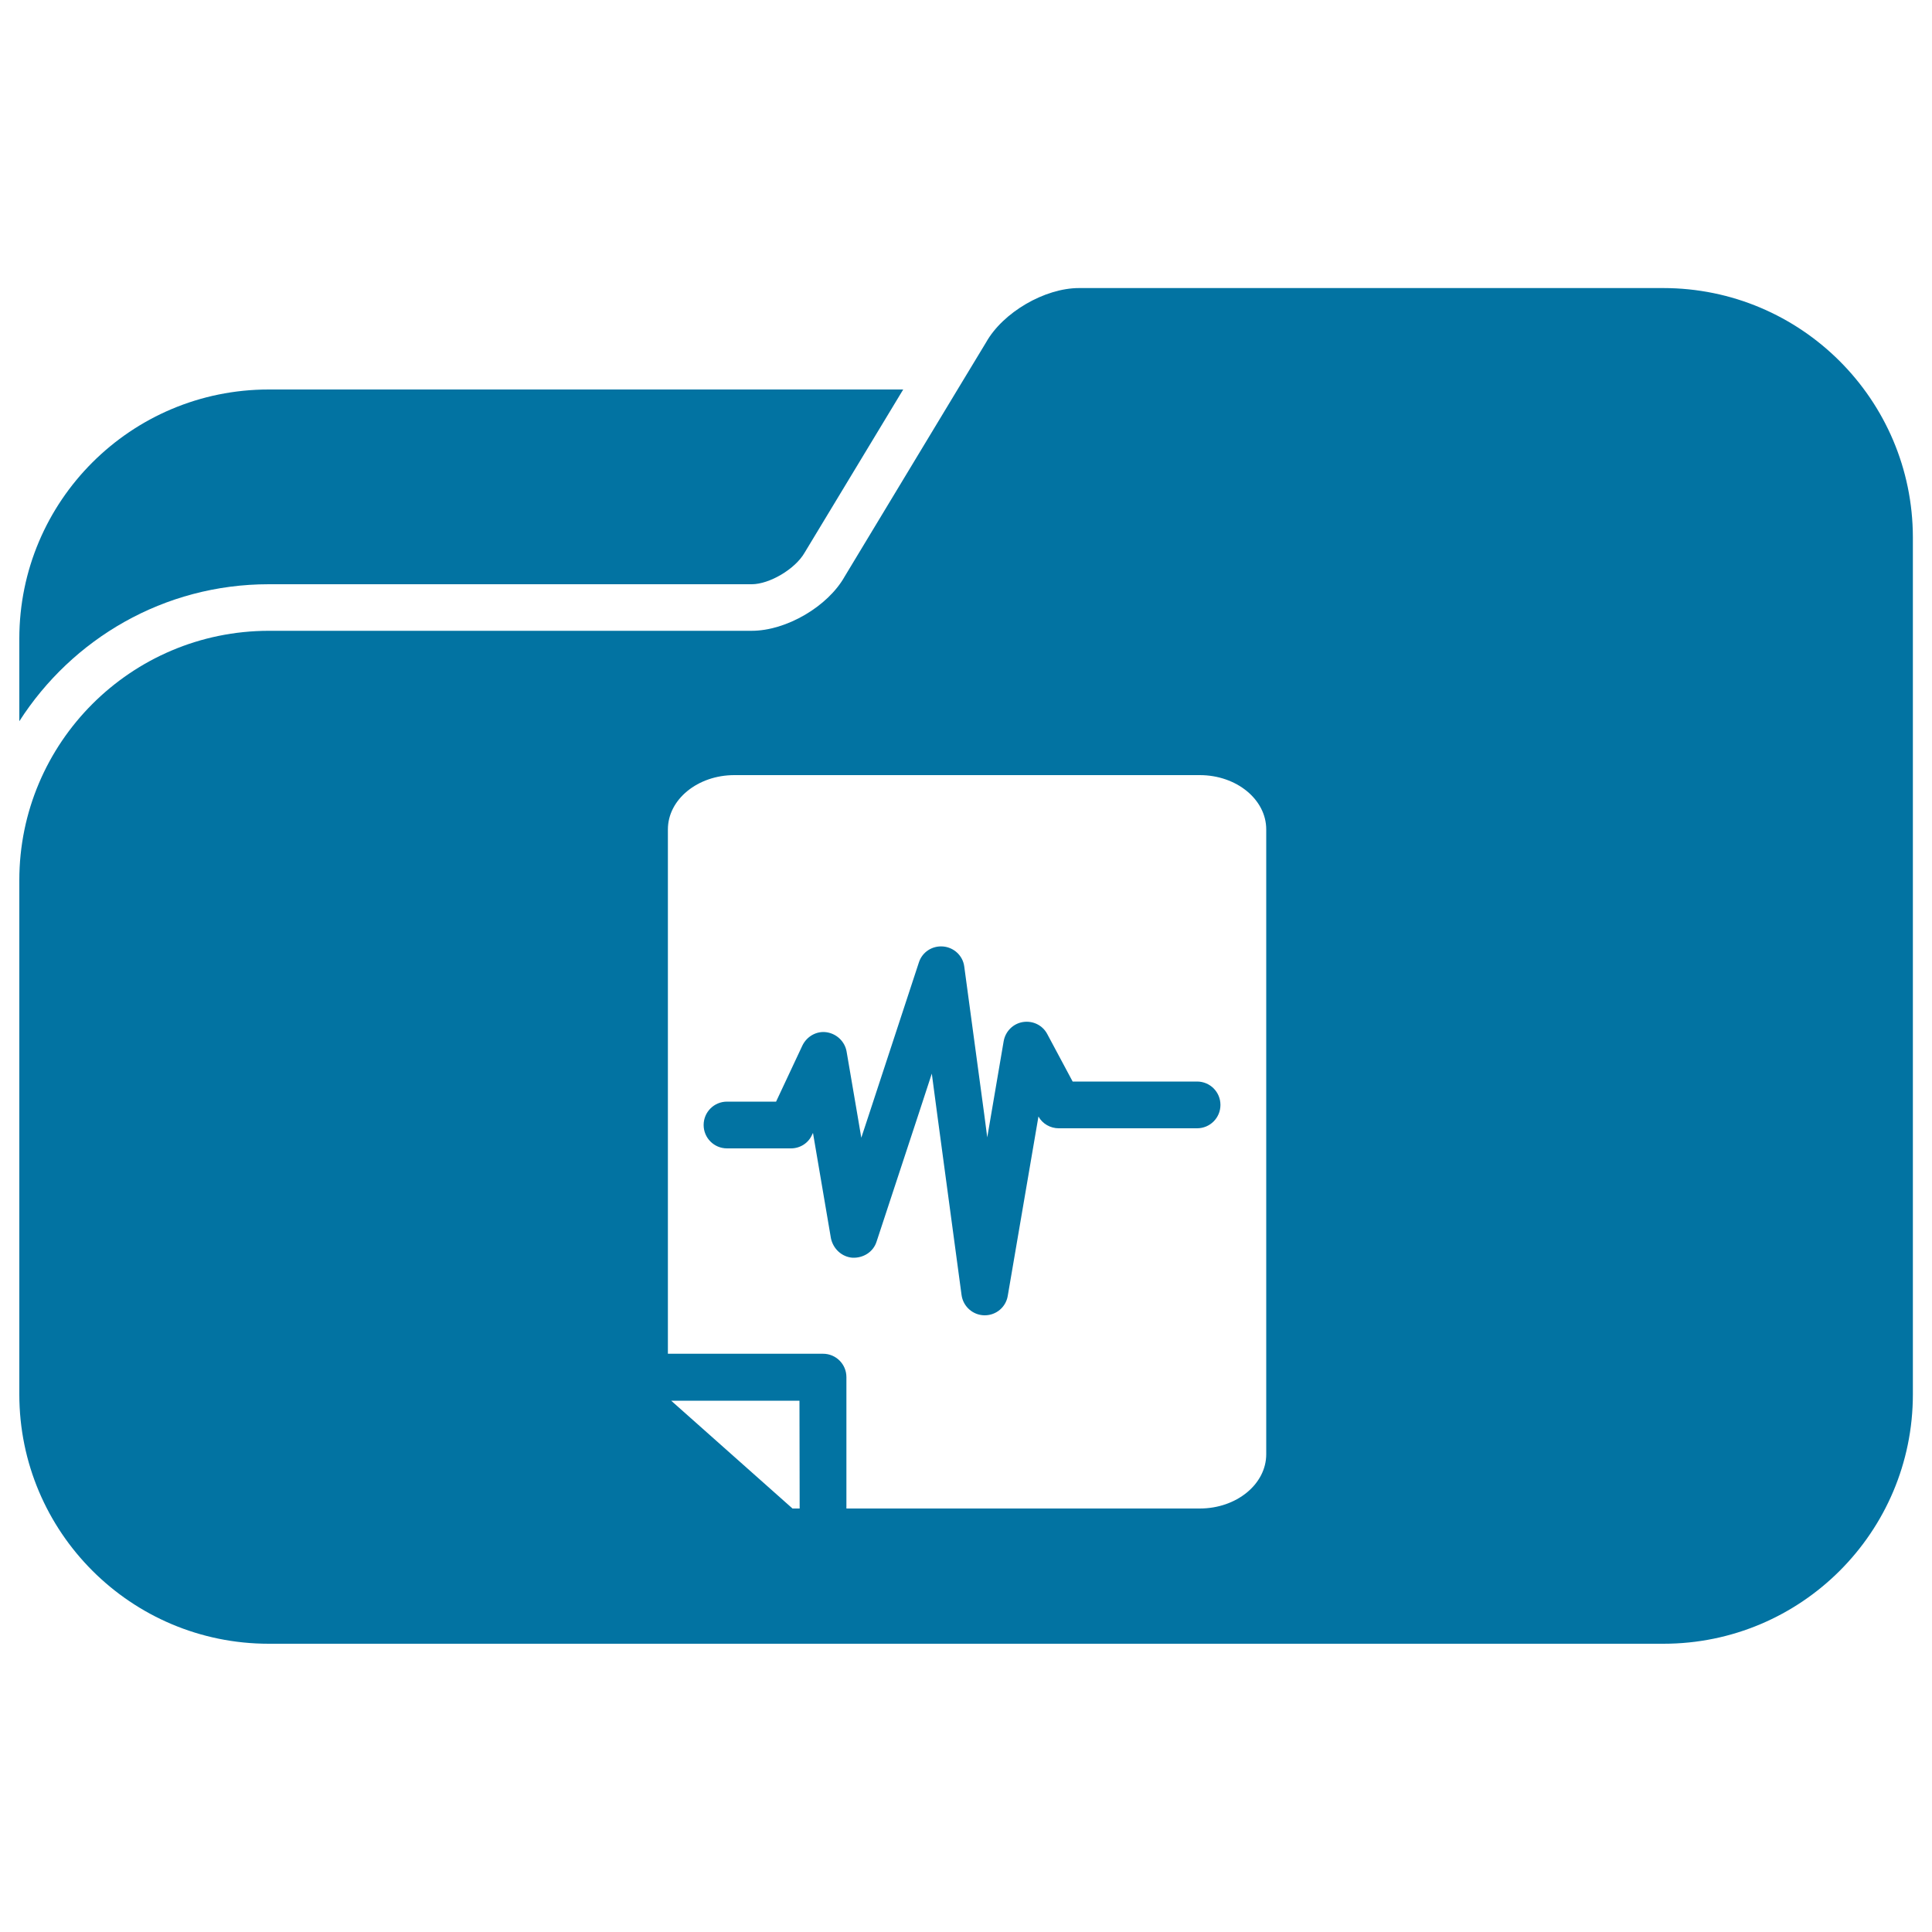 <svg xmlns="http://www.w3.org/2000/svg" viewBox="0 0 1000 1000" style="fill:#0273a2">
<title>Music Folder With Musical Wave Icon SVG icon</title>
<g><g><path d="M139.1,302.4h250c9.1,0,22.5-7.8,27.4-16.4l51-84.4H139.1C67.8,201.6,10,259.3,10,330.6v42.7C37.3,330.7,84.8,302.4,139.1,302.4z"/><path d="M860.9,149.1H558.5c-17.8,0-39.4,12.6-48.1,28.1l-14.7,24.3l-58.5,96.9c-8.7,15.5-30.2,28.1-48.1,28.1h-250C67.8,326.6,10,384.4,10,455.6v237.9v28.2c0,71.3,57.8,129.1,129.1,129.1h721.9c71.3,0,129.1-57.8,129.1-129.1v-28.2v-363v-52.4C990,206.9,932.2,149.1,860.9,149.1z M345.7,429.3c0-15.5,15.4-28.1,34.4-28.1H621c19,0,34.4,12.6,34.4,28.1v323.4c0,15.5-15.4,28.1-34.4,28.1H438.1v-68c0-6.7-5.4-12.1-12.1-12.1h-80.3L345.7,429.3L345.7,429.3z M413.9,780.8h-3.7L347.4,725h66.4L413.9,780.8L413.9,780.8z"/><path d="M441.3,651c5.6,0.2,10.7-3,12.4-8.3L475,578l7.3-22.3l2.9,21.8l12.5,92.8c0.8,5.9,5.8,10.4,11.8,10.5c0.1,0,0.1,0,0.2,0c5.9,0,10.9-4.2,11.9-10l15.9-92.9c2.1,3.8,6.2,6.1,10.5,6.1h71.6c6.7,0,12.1-5.4,12.1-12.1c0-6.7-5.4-12.1-12.1-12.1h-64.4l-13.1-24.5c-2.4-4.6-7.4-7.1-12.6-6.3c-5.1,0.8-9.1,4.8-10,9.9l-6.4,37.5l-2.1,12.3l-1.6-12.2l-10.3-76.2c-0.7-5.6-5.3-9.9-10.9-10.4c-5.7-0.5-10.9,2.9-12.6,8.3l-26.6,81l-3.2,9.7l-1.6-9.5l-6-35.1c-0.9-5.2-5.1-9.2-10.3-10c-5.2-0.8-10.3,2.1-12.6,6.9l-13.6,29h-25.4c-6.7,0-12.1,5.4-12.1,12.1c0,6.7,5.4,12.1,12.1,12.1h33.1c4.7,0,9-2.7,10.9-7l0.5-1l9.3,54.6C431.3,646.5,435.8,650.6,441.3,651z"/></g></g>
</svg>